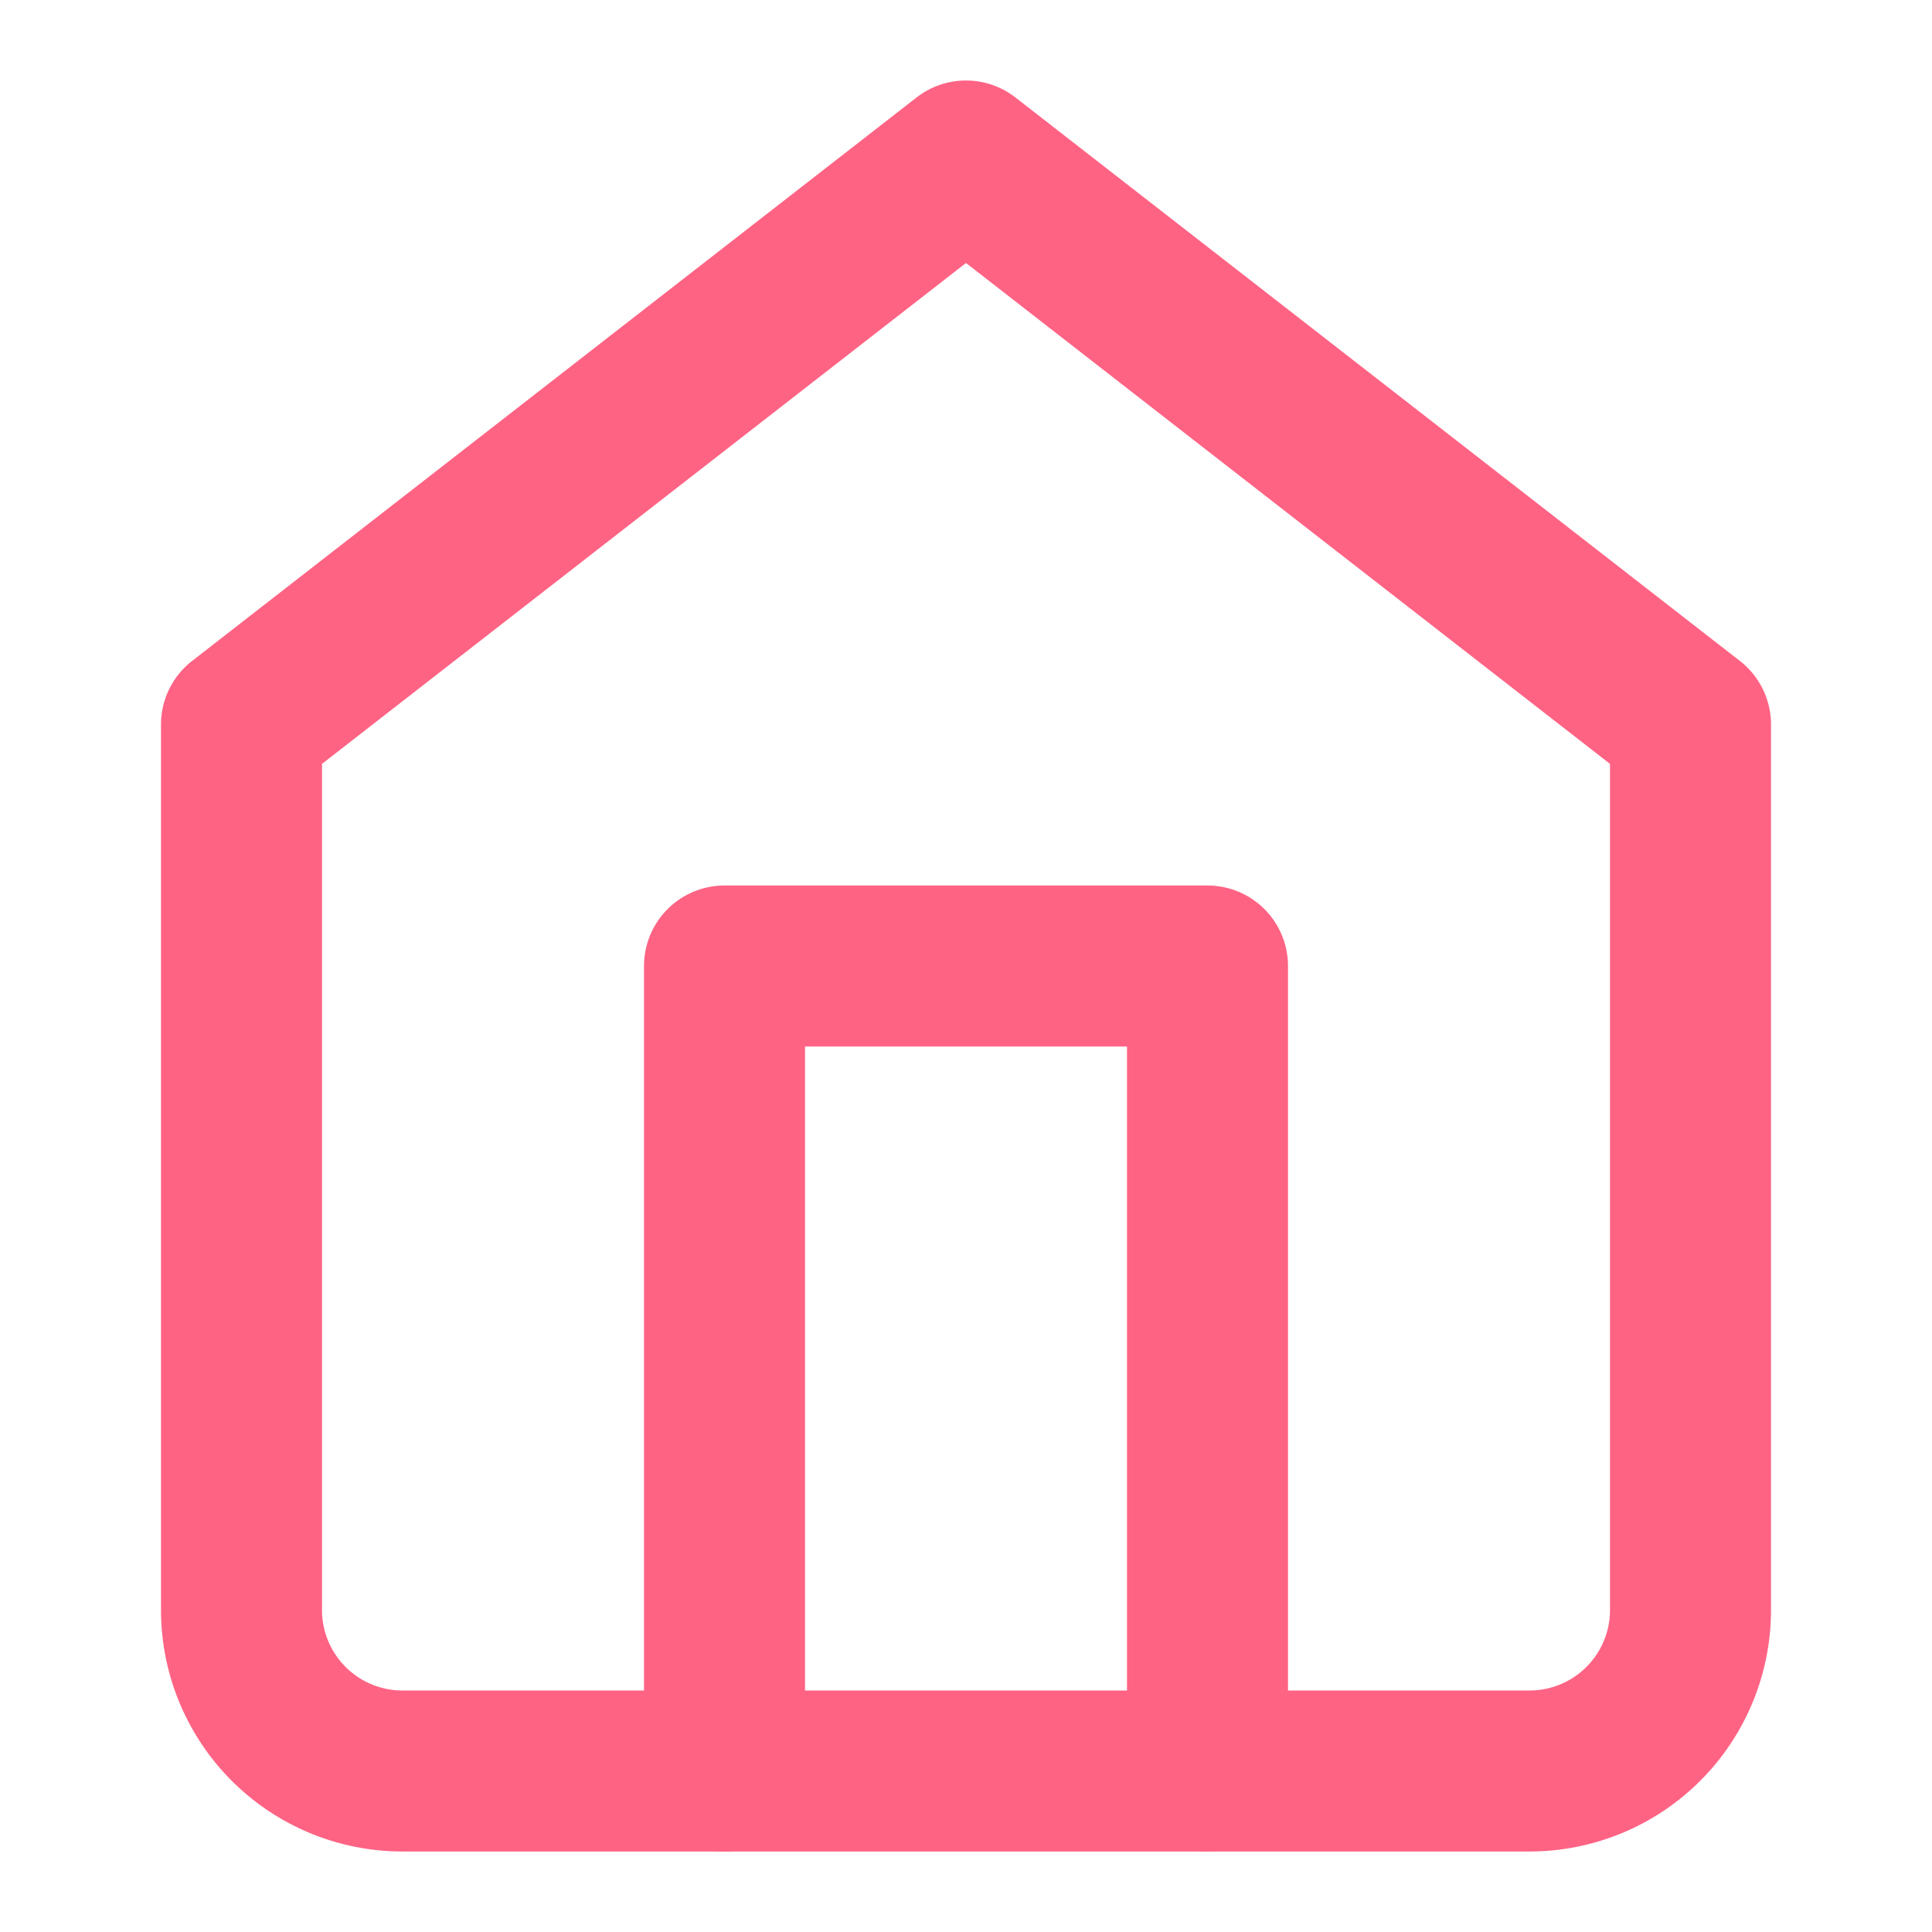 <svg xmlns="http://www.w3.org/2000/svg" width="512" height="512" viewBox="0 0 24 24" fill="none" stroke="rgb(255, 99, 132)" stroke-width="2" stroke-linecap="round" stroke-linejoin="round">
  <path d="M3 9l9-7 9 7v11a2 2 0 0 1-2 2H5a2 2 0 0 1-2-2z"></path>
  <polyline points="9 22 9 12 15 12 15 22"></polyline>
</svg>